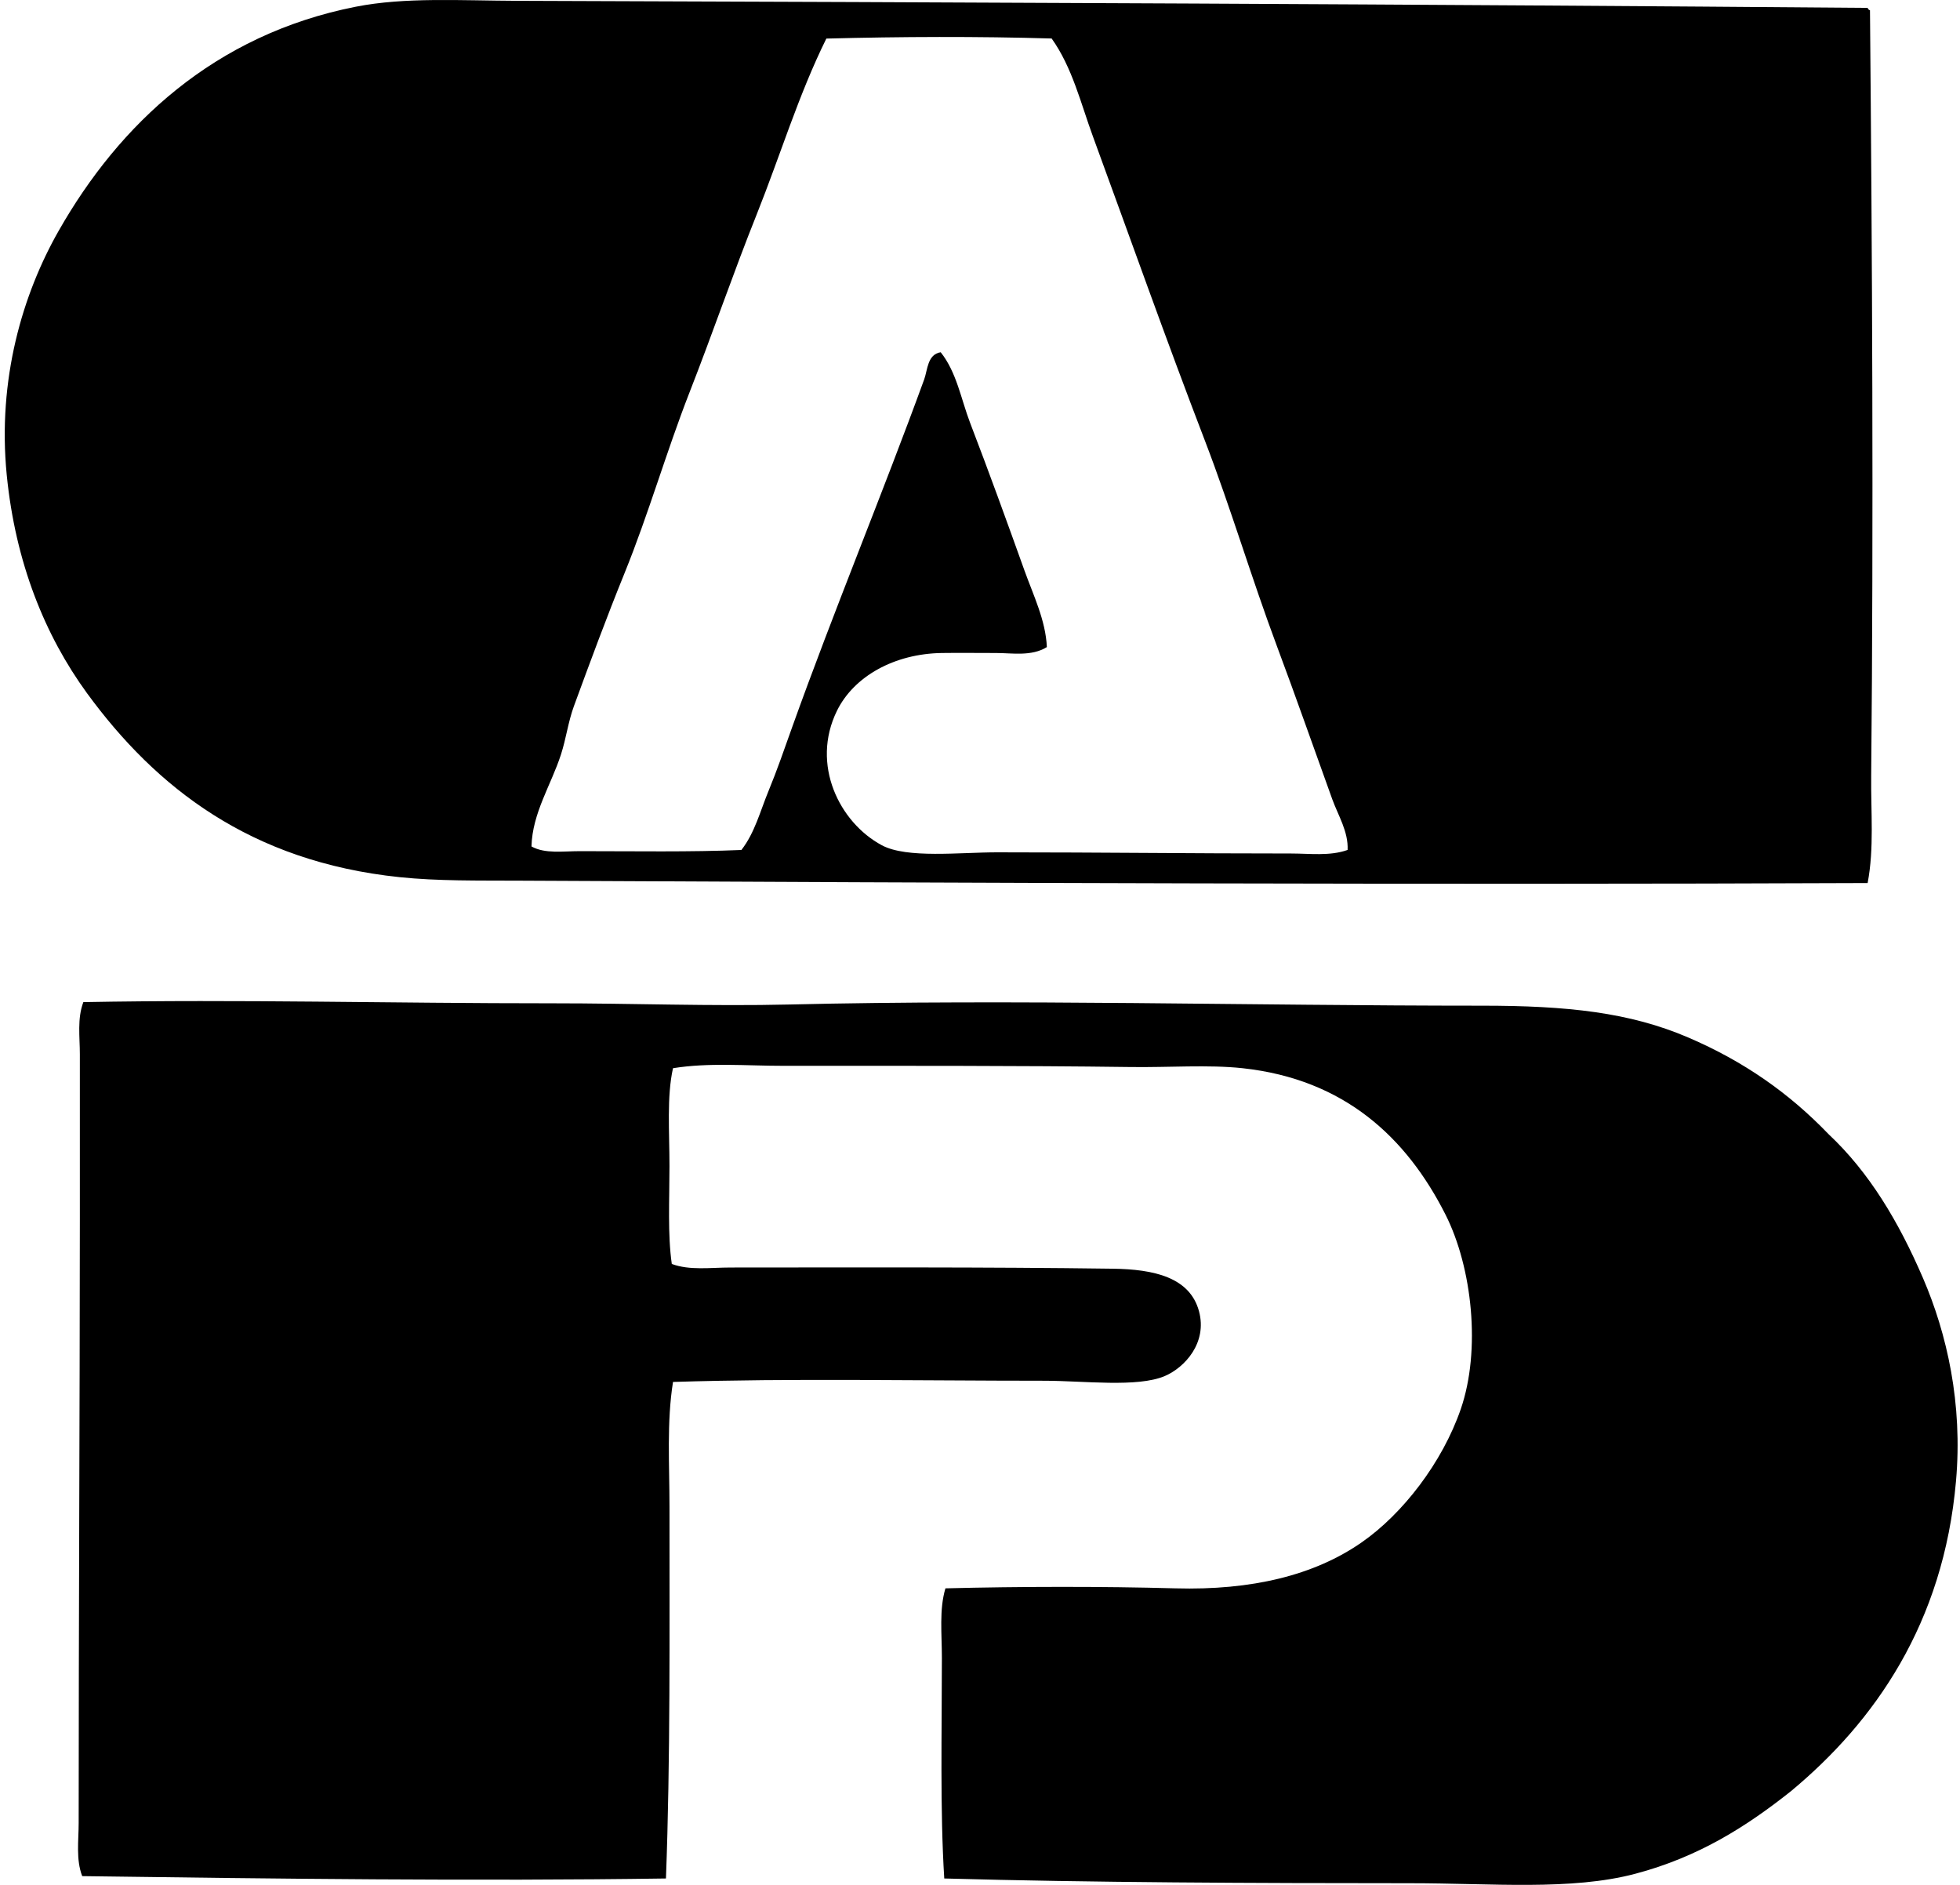 <svg xmlns="http://www.w3.org/2000/svg" width="208" height="200" fill="none" viewBox="0 0 208 200">
  <path fill="#000" fill-rule="evenodd" d="M198.195.838c.055.11.111.224.253.25.232 26.188.387 53.8.127 81.22-.042 3.838.327 7.69-.377 11.39-45.742.191-95.742-.012-143.041-.252-4.377-.021-8.684.051-12.765-.374C26.599 91.42 16.573 83.595 9.23 73.549 4.77 67.423 1.639 59.713.715 50.397c-1.003-10.168 1.692-19.2 5.512-25.907C12.64 13.21 22.725 3.673 37.765.712 42.983-.315 48.838.064 54.907.087c47.098.158 96.801.367 143.288.75ZM87.693 4.093c-2.962 5.992-4.896 12.417-7.385 18.646-2.49 6.221-4.671 12.605-7.135 18.896-2.452 6.275-4.333 12.86-6.881 19.146-1.924 4.733-3.722 9.603-5.386 14.143-.614 1.679-.82 3.415-1.374 5.13-1.042 3.23-3.039 6.206-3.13 9.76 1.432.8 3.336.5 5.134.5 5.708 0 11.823.104 17.144-.126 1.416-1.813 2-4.135 2.876-6.258.906-2.192 1.698-4.495 2.505-6.757 4.434-12.384 9.615-24.834 14.018-36.92.359-.994.338-2.657 1.75-2.877 1.702 2.139 2.155 4.97 3.128 7.509 2.009 5.233 3.9 10.454 5.759 15.643.952 2.654 2.252 5.288 2.379 8.133-1.628 1.011-3.694.627-5.381.627-1.988 0-3.954-.026-5.757 0-5.042.072-9.34 2.473-11.137 6.13-2.801 5.706.263 11.853 4.756 14.267 2.66 1.431 8.287.75 12.267.753 11.326.003 20.418.124 31.158.124 1.999 0 4.132.294 6.01-.377.09-1.942-.998-3.644-1.628-5.38-2.009-5.556-3.868-10.887-5.883-16.27-2.7-7.23-4.883-14.615-7.632-21.775-4.127-10.738-7.939-21.52-11.888-32.29-1.285-3.5-2.182-7.308-4.377-10.385-7.865-.232-15.956-.2-23.91.008Zm12.514 195.228c-.454-7.229-.252-15.579-.252-23.402 0-2.566-.297-5.13.376-7.384 8.04-.201 16.58-.214 24.403 0 8.097.224 14.731-1.372 19.773-4.88 4.349-3.023 8.553-8.46 10.513-14.14 2.152-6.239 1.226-15.012-1.627-20.65-4.122-8.151-10.709-14.349-21.527-15.52-3.637-.394-7.834-.069-11.888-.126-11.782-.155-24.594-.127-36.797-.127-3.974.003-7.944-.363-11.761.253-.671 3.008-.374 6.732-.374 10.387 0 3.578-.202 7.284.247 10.384 1.899.705 4.06.377 6.258.377 13.012-.003 27.103-.059 40.549.126 4.357.06 8.161.908 9.139 4.506.907 3.354-1.512 5.982-3.632 6.885-2.907 1.235-8.6.5-12.765.497-13.753-.002-26.786-.27-39.42.127-.68 4.245-.374 8.785-.374 13.265-.005 13.328.1 26.776-.376 39.422-20.057.292-41.643.031-61.95-.25-.676-1.782-.374-3.747-.374-5.633 0-21.612.12-43.639.126-64.075 0-5.835-.005-11.47 0-17.522 0-1.795-.291-3.768.371-5.509 16.65-.312 32.66.132 49.81.126 8.418-.002 16.86.325 25.158.127 24.086-.578 48.579.126 73.459.126 9.023-.002 15.677.704 21.898 3.379 5.884 2.525 10.689 5.891 14.891 10.263 4.297 4.032 7.421 9.25 10.015 15.27 2.544 5.909 4.223 13.299 3.5 21.524-1.32 15.12-8.64 25.543-17.521 32.915-4.699 3.727-9.778 6.979-16.518 8.759-6.801 1.8-15.133 1.003-23.9 1.003-16.574-.005-33.763-.067-49.43-.503Z" clip-rule="evenodd"/>
</svg>
